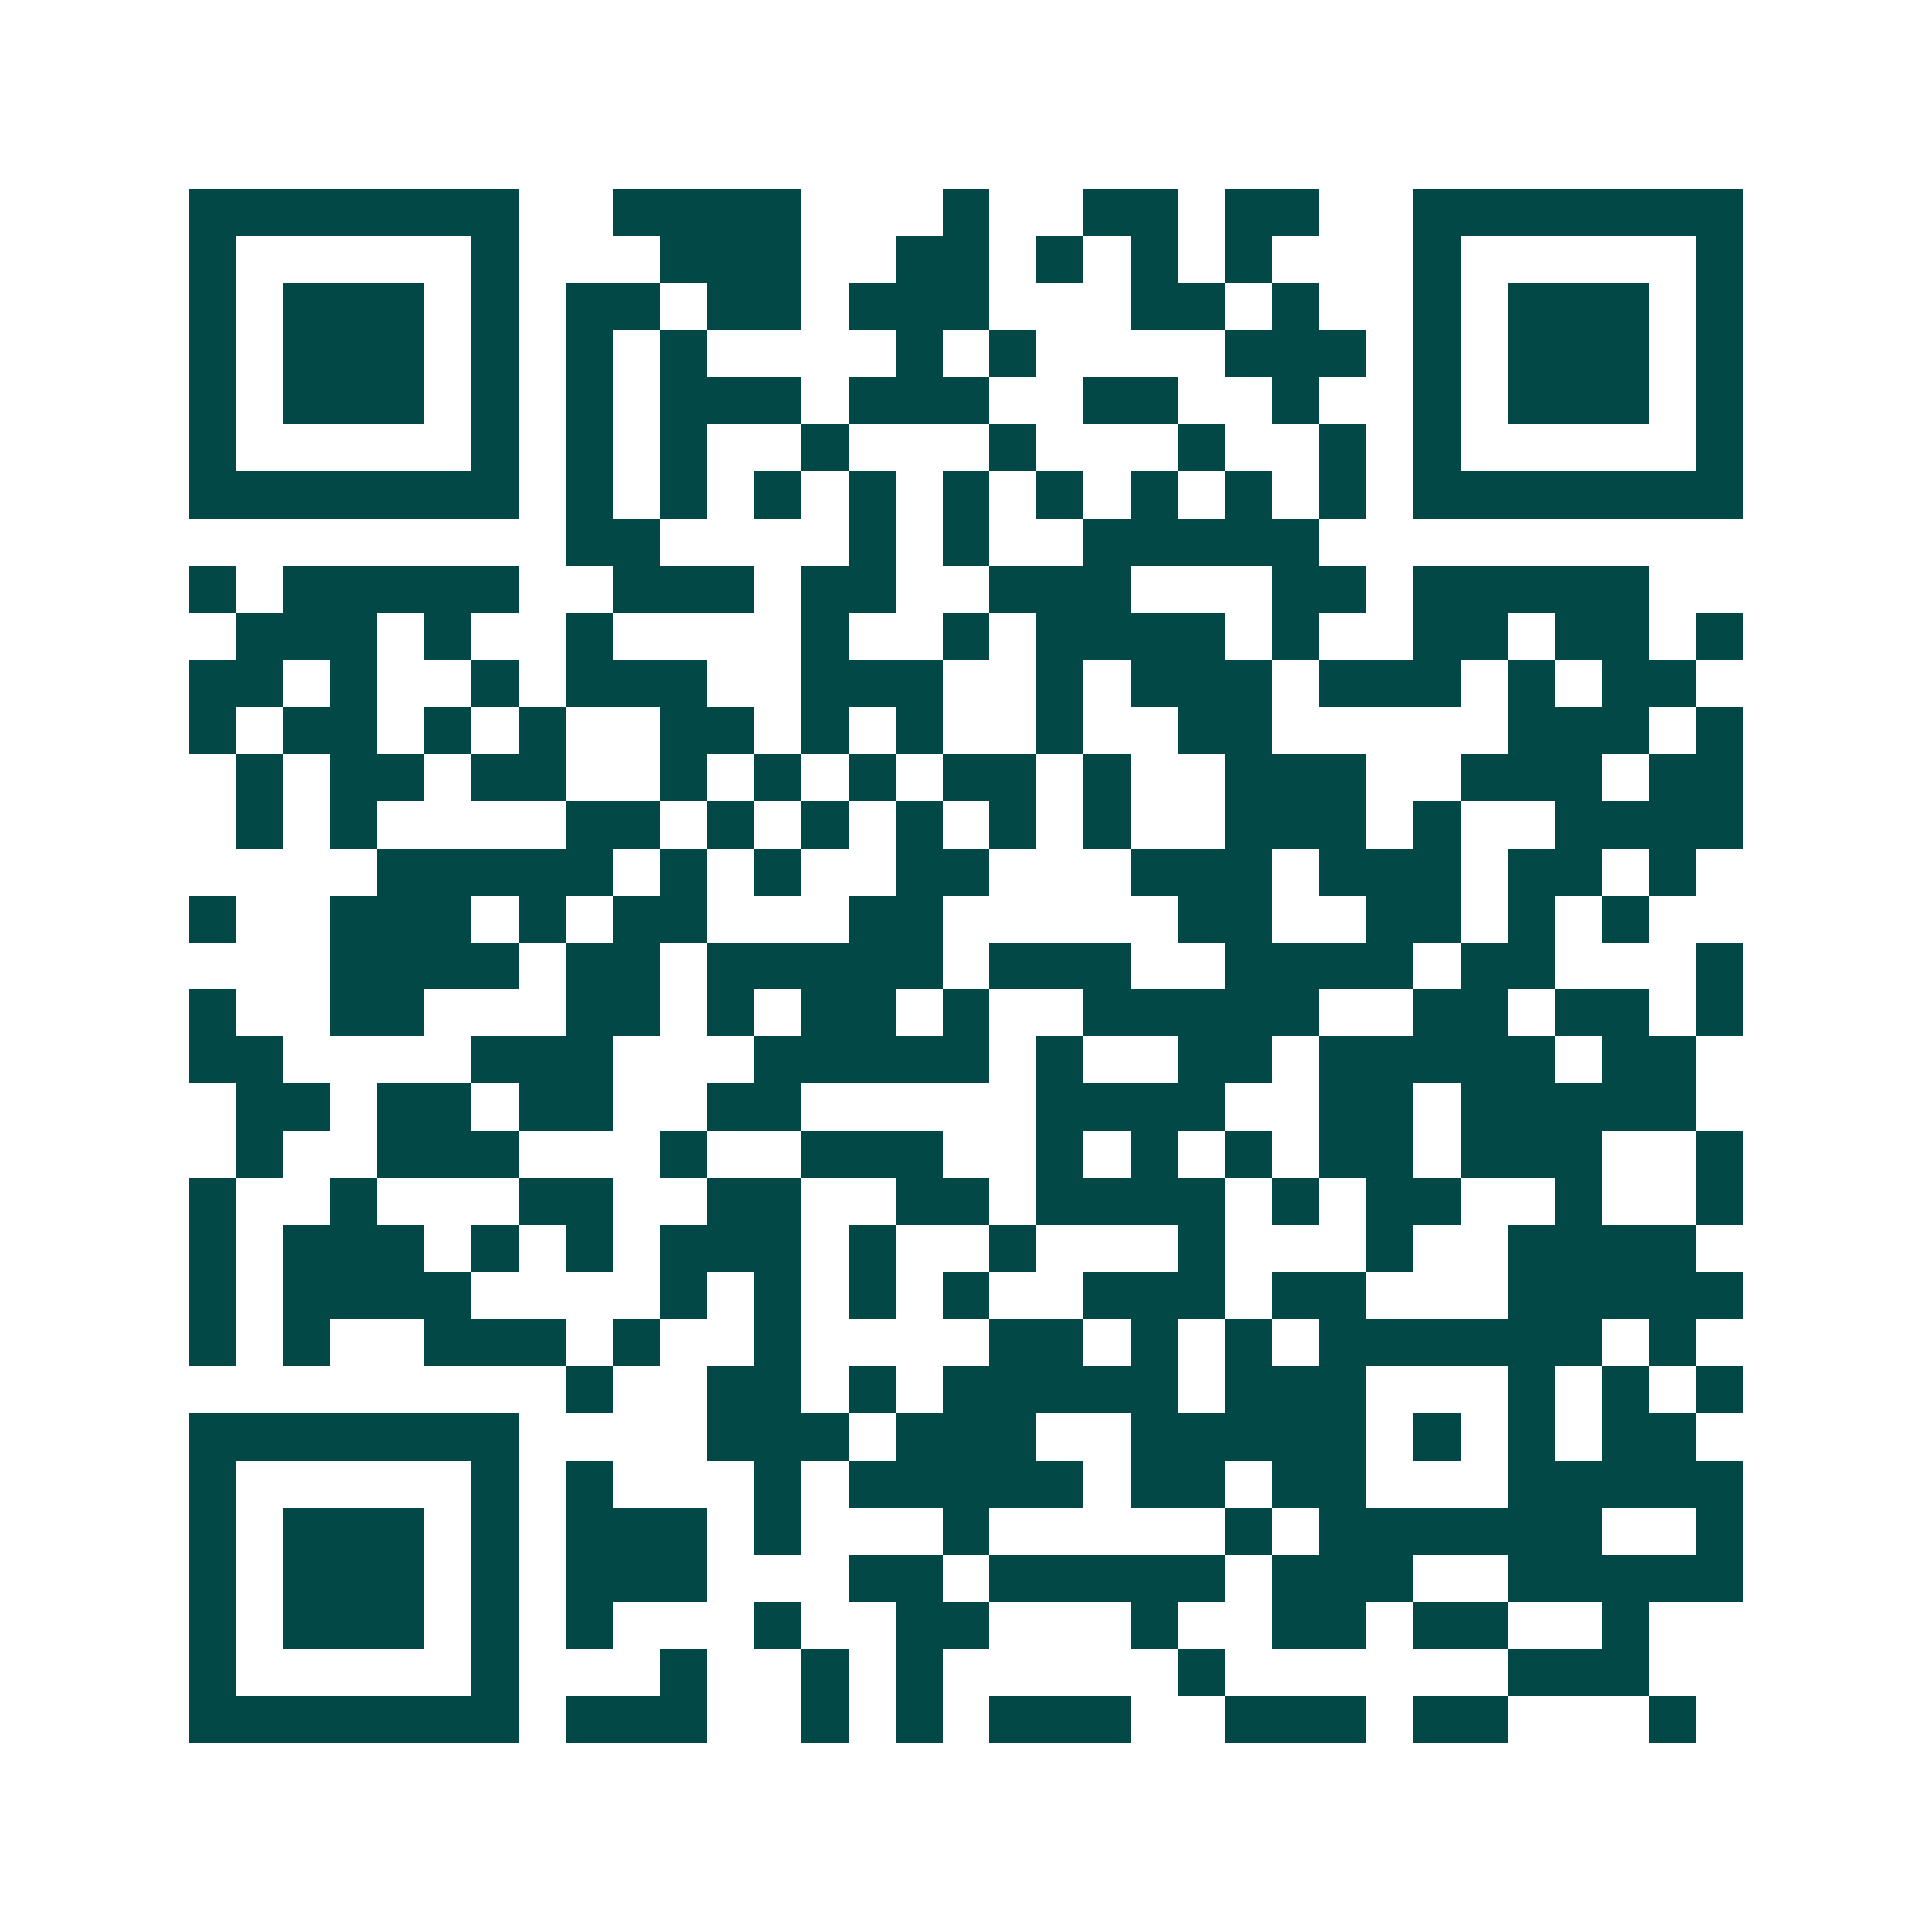 <svg xmlns="http://www.w3.org/2000/svg" width="200" height="200" viewBox="0 0 41 41" shape-rendering="crispEdges"><path fill="#ffffff" d="M0 0h41v41H0z"/><path stroke="#014847" d="M4 4.5h7m2 0h4m3 0h1m2 0h2m1 0h2m2 0h7M4 5.5h1m5 0h1m3 0h3m2 0h2m1 0h1m1 0h1m1 0h1m3 0h1m5 0h1M4 6.5h1m1 0h3m1 0h1m1 0h2m1 0h2m1 0h3m3 0h2m1 0h1m2 0h1m1 0h3m1 0h1M4 7.5h1m1 0h3m1 0h1m1 0h1m1 0h1m4 0h1m1 0h1m4 0h3m1 0h1m1 0h3m1 0h1M4 8.5h1m1 0h3m1 0h1m1 0h1m1 0h3m1 0h3m2 0h2m2 0h1m2 0h1m1 0h3m1 0h1M4 9.5h1m5 0h1m1 0h1m1 0h1m2 0h1m3 0h1m3 0h1m2 0h1m1 0h1m5 0h1M4 10.5h7m1 0h1m1 0h1m1 0h1m1 0h1m1 0h1m1 0h1m1 0h1m1 0h1m1 0h1m1 0h7M12 11.5h2m4 0h1m1 0h1m2 0h5M4 12.5h1m1 0h5m2 0h3m1 0h2m2 0h3m3 0h2m1 0h5M5 13.5h3m1 0h1m2 0h1m4 0h1m2 0h1m1 0h4m1 0h1m2 0h2m1 0h2m1 0h1M4 14.5h2m1 0h1m2 0h1m1 0h3m2 0h3m2 0h1m1 0h3m1 0h3m1 0h1m1 0h2M4 15.5h1m1 0h2m1 0h1m1 0h1m2 0h2m1 0h1m1 0h1m2 0h1m2 0h2m5 0h3m1 0h1M5 16.5h1m1 0h2m1 0h2m2 0h1m1 0h1m1 0h1m1 0h2m1 0h1m2 0h3m2 0h3m1 0h2M5 17.5h1m1 0h1m4 0h2m1 0h1m1 0h1m1 0h1m1 0h1m1 0h1m2 0h3m1 0h1m2 0h4M8 18.5h5m1 0h1m1 0h1m2 0h2m3 0h3m1 0h3m1 0h2m1 0h1M4 19.5h1m2 0h3m1 0h1m1 0h2m3 0h2m5 0h2m2 0h2m1 0h1m1 0h1M7 20.5h4m1 0h2m1 0h5m1 0h3m2 0h4m1 0h2m3 0h1M4 21.5h1m2 0h2m3 0h2m1 0h1m1 0h2m1 0h1m2 0h5m2 0h2m1 0h2m1 0h1M4 22.5h2m4 0h3m3 0h5m1 0h1m2 0h2m1 0h5m1 0h2M5 23.5h2m1 0h2m1 0h2m2 0h2m5 0h4m2 0h2m1 0h5M5 24.5h1m2 0h3m3 0h1m2 0h3m2 0h1m1 0h1m1 0h1m1 0h2m1 0h3m2 0h1M4 25.5h1m2 0h1m3 0h2m2 0h2m2 0h2m1 0h4m1 0h1m1 0h2m2 0h1m2 0h1M4 26.5h1m1 0h3m1 0h1m1 0h1m1 0h3m1 0h1m2 0h1m3 0h1m3 0h1m2 0h4M4 27.5h1m1 0h4m4 0h1m1 0h1m1 0h1m1 0h1m2 0h3m1 0h2m3 0h5M4 28.5h1m1 0h1m2 0h3m1 0h1m2 0h1m4 0h2m1 0h1m1 0h1m1 0h6m1 0h1M12 29.5h1m2 0h2m1 0h1m1 0h5m1 0h3m3 0h1m1 0h1m1 0h1M4 30.5h7m4 0h3m1 0h3m2 0h5m1 0h1m1 0h1m1 0h2M4 31.5h1m5 0h1m1 0h1m3 0h1m1 0h5m1 0h2m1 0h2m3 0h5M4 32.5h1m1 0h3m1 0h1m1 0h3m1 0h1m3 0h1m5 0h1m1 0h6m2 0h1M4 33.5h1m1 0h3m1 0h1m1 0h3m3 0h2m1 0h5m1 0h3m2 0h5M4 34.5h1m1 0h3m1 0h1m1 0h1m3 0h1m2 0h2m3 0h1m2 0h2m1 0h2m2 0h1M4 35.5h1m5 0h1m3 0h1m2 0h1m1 0h1m5 0h1m6 0h3M4 36.5h7m1 0h3m2 0h1m1 0h1m1 0h3m2 0h3m1 0h2m3 0h1"/></svg>
